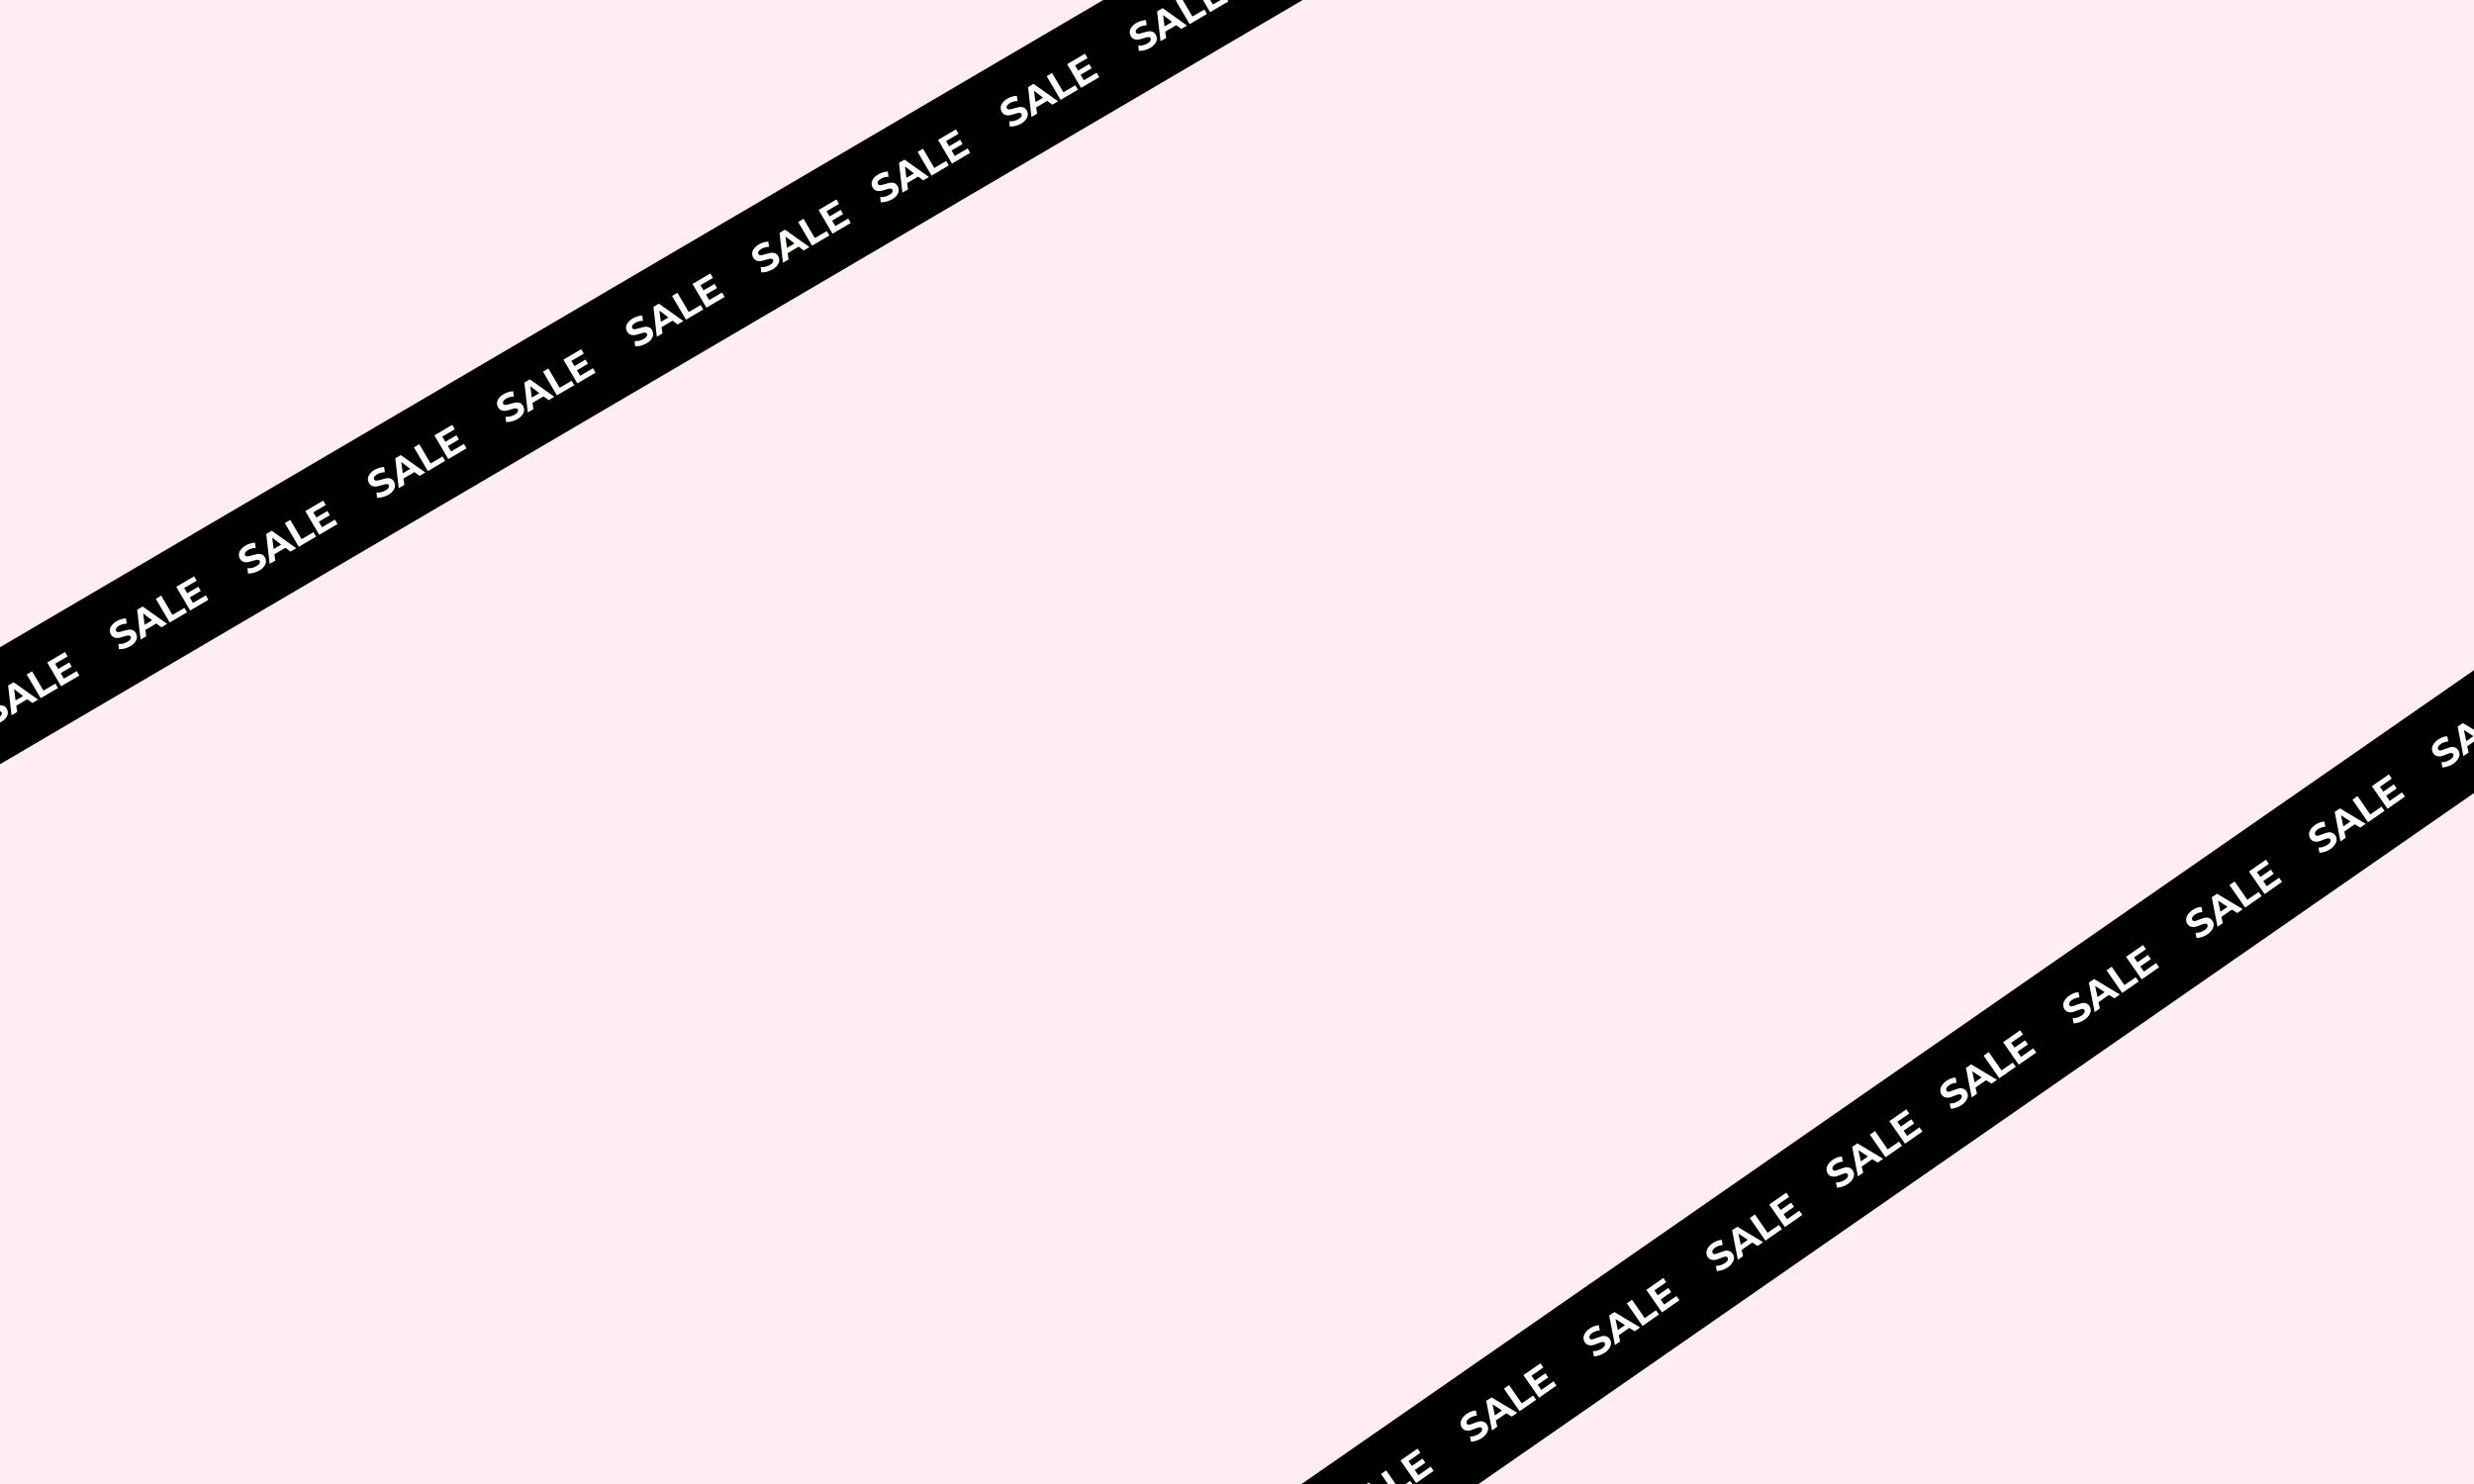 <svg version="1.0" preserveAspectRatio="xMidYMid meet" height="300" viewBox="0 0 375 225" zoomAndPan="magnify" width="500" xmlns:xlink="http://www.w3.org/1999/xlink" xmlns="http://www.w3.org/2000/svg"><defs><g></g><clipPath id="e64b60b263"><path clip-rule="nonzero" d="M 0 0 L 260 0 L 260 187 L 0 187 Z M 0 0"></path></clipPath><clipPath id="0be8a8104d"><path clip-rule="nonzero" d="M -128.875 173.758 L 251.617 -49.523 L 259.359 -36.328 L -121.133 186.949 Z M -128.875 173.758"></path></clipPath><clipPath id="d478a6af2c"><path clip-rule="nonzero" d="M 44 79 L 375 79 L 375 225 L 44 225 Z M 44 79"></path></clipPath><clipPath id="5bc1777ed0"><path clip-rule="nonzero" d="M 44.98 330.758 L 407.355 79.145 L 416.082 91.711 L 53.707 343.324 Z M 44.98 330.758"></path></clipPath></defs><rect fill-opacity="1" height="270" y="-22.5" fill="#ffffff" width="450" x="-37.5"></rect><rect fill-opacity="1" height="270" y="-22.5" fill="#ffedf2" width="450" x="-37.5"></rect><g clip-path="url(#e64b60b263)"><g clip-path="url(#0be8a8104d)"><path fill-rule="nonzero" fill-opacity="1" d="M -128.875 173.758 L 251.609 -49.516 L 259.352 -36.32 L -121.133 186.949 Z M -128.875 173.758" fill="#000000"></path></g></g><g fill-opacity="1" fill="#fffefa"><g transform="translate(-1.48, 110.341)"><g><path d="M 1.656 -0.875 C 1.375 -0.719 1.07 -0.598 0.75 -0.516 C 0.438 -0.441 0.164 -0.414 -0.062 -0.438 L -0.141 -1.234 C 0.078 -1.211 0.312 -1.227 0.562 -1.281 C 0.812 -1.344 1.039 -1.438 1.25 -1.562 C 1.488 -1.695 1.641 -1.832 1.703 -1.969 C 1.773 -2.113 1.781 -2.242 1.719 -2.359 C 1.664 -2.441 1.586 -2.488 1.484 -2.5 C 1.391 -2.52 1.281 -2.516 1.156 -2.484 C 1.039 -2.453 0.875 -2.406 0.656 -2.344 C 0.363 -2.25 0.109 -2.18 -0.109 -2.141 C -0.328 -2.109 -0.539 -2.129 -0.75 -2.203 C -0.957 -2.273 -1.129 -2.426 -1.266 -2.656 C -1.391 -2.863 -1.445 -3.086 -1.438 -3.328 C -1.426 -3.566 -1.332 -3.801 -1.156 -4.031 C -0.988 -4.27 -0.742 -4.484 -0.422 -4.672 C -0.18 -4.805 0.062 -4.91 0.312 -4.984 C 0.562 -5.055 0.797 -5.094 1.016 -5.094 L 1.125 -4.297 C 0.688 -4.297 0.301 -4.195 -0.031 -4 C -0.258 -3.863 -0.41 -3.723 -0.484 -3.578 C -0.555 -3.441 -0.555 -3.312 -0.484 -3.188 C -0.41 -3.07 -0.289 -3.02 -0.125 -3.031 C 0.039 -3.039 0.27 -3.094 0.562 -3.188 C 0.883 -3.281 1.148 -3.348 1.359 -3.391 C 1.578 -3.43 1.785 -3.414 1.984 -3.344 C 2.191 -3.281 2.367 -3.125 2.516 -2.875 C 2.629 -2.664 2.68 -2.445 2.672 -2.219 C 2.66 -2 2.57 -1.77 2.406 -1.531 C 2.238 -1.289 1.988 -1.07 1.656 -0.875 Z M 1.656 -0.875"></path></g></g></g><g fill-opacity="1" fill="#fffefa"><g transform="translate(1.794, 108.42)"><g><path d="M 2.344 -2.406 L 0.672 -1.422 L 0.812 -0.469 L -0.047 0.031 L -0.562 -4.5 L 0.266 -4.984 L 3.984 -2.344 L 3.109 -1.828 Z M 1.703 -2.891 L 0.344 -3.938 L 0.562 -2.219 Z M 1.703 -2.891"></path></g></g></g><g fill-opacity="1" fill="#fffefa"><g transform="translate(5.725, 106.113)"><g><path d="M -1.672 -3.844 L -0.859 -4.328 L 0.859 -1.406 L 2.672 -2.469 L 3.062 -1.797 L 0.438 -0.25 Z M -1.672 -3.844"></path></g></g></g><g fill-opacity="1" fill="#fffefa"><g transform="translate(8.825, 104.294)"><g><path d="M 2.812 -2.547 L 3.203 -1.875 L 0.438 -0.25 L -1.672 -3.844 L 1.031 -5.438 L 1.422 -4.766 L -0.469 -3.656 L 0 -2.875 L 1.672 -3.859 L 2.047 -3.219 L 0.375 -2.234 L 0.859 -1.406 Z M 2.812 -2.547"></path></g></g></g><g fill-opacity="1" fill="#fffefa"><g transform="translate(12.27, 102.272)"><g></g></g></g><g fill-opacity="1" fill="#fffefa"><g transform="translate(13.723, 101.42)"><g></g></g></g><g fill-opacity="1" fill="#fffefa"><g transform="translate(15.175, 100.568)"><g></g></g></g><g fill-opacity="1" fill="#fffefa"><g transform="translate(16.628, 99.715)"><g></g></g></g><g fill-opacity="1" fill="#fffefa"><g transform="translate(18.082, 98.862)"><g><path d="M 1.656 -0.875 C 1.375 -0.719 1.07 -0.598 0.75 -0.516 C 0.438 -0.441 0.164 -0.414 -0.062 -0.438 L -0.141 -1.234 C 0.078 -1.211 0.312 -1.227 0.562 -1.281 C 0.812 -1.344 1.039 -1.438 1.25 -1.562 C 1.488 -1.695 1.641 -1.832 1.703 -1.969 C 1.773 -2.113 1.781 -2.242 1.719 -2.359 C 1.664 -2.441 1.586 -2.488 1.484 -2.5 C 1.391 -2.52 1.281 -2.516 1.156 -2.484 C 1.039 -2.453 0.875 -2.406 0.656 -2.344 C 0.363 -2.25 0.109 -2.18 -0.109 -2.141 C -0.328 -2.109 -0.539 -2.129 -0.75 -2.203 C -0.957 -2.273 -1.129 -2.426 -1.266 -2.656 C -1.391 -2.863 -1.445 -3.086 -1.438 -3.328 C -1.426 -3.566 -1.332 -3.801 -1.156 -4.031 C -0.988 -4.27 -0.742 -4.484 -0.422 -4.672 C -0.18 -4.805 0.062 -4.91 0.312 -4.984 C 0.562 -5.055 0.797 -5.094 1.016 -5.094 L 1.125 -4.297 C 0.688 -4.297 0.301 -4.195 -0.031 -4 C -0.258 -3.863 -0.41 -3.723 -0.484 -3.578 C -0.555 -3.441 -0.555 -3.312 -0.484 -3.188 C -0.41 -3.07 -0.289 -3.02 -0.125 -3.031 C 0.039 -3.039 0.27 -3.094 0.562 -3.188 C 0.883 -3.281 1.148 -3.348 1.359 -3.391 C 1.578 -3.43 1.785 -3.414 1.984 -3.344 C 2.191 -3.281 2.367 -3.125 2.516 -2.875 C 2.629 -2.664 2.68 -2.445 2.672 -2.219 C 2.66 -2 2.57 -1.77 2.406 -1.531 C 2.238 -1.289 1.988 -1.07 1.656 -0.875 Z M 1.656 -0.875"></path></g></g></g><g fill-opacity="1" fill="#fffefa"><g transform="translate(21.357, 96.94)"><g><path d="M 2.344 -2.406 L 0.672 -1.422 L 0.812 -0.469 L -0.047 0.031 L -0.562 -4.5 L 0.266 -4.984 L 3.984 -2.344 L 3.109 -1.828 Z M 1.703 -2.891 L 0.344 -3.938 L 0.562 -2.219 Z M 1.703 -2.891"></path></g></g></g><g fill-opacity="1" fill="#fffefa"><g transform="translate(25.288, 94.633)"><g><path d="M -1.672 -3.844 L -0.859 -4.328 L 0.859 -1.406 L 2.672 -2.469 L 3.062 -1.797 L 0.438 -0.25 Z M -1.672 -3.844"></path></g></g></g><g fill-opacity="1" fill="#fffefa"><g transform="translate(28.388, 92.814)"><g><path d="M 2.812 -2.547 L 3.203 -1.875 L 0.438 -0.25 L -1.672 -3.844 L 1.031 -5.438 L 1.422 -4.766 L -0.469 -3.656 L 0 -2.875 L 1.672 -3.859 L 2.047 -3.219 L 0.375 -2.234 L 0.859 -1.406 Z M 2.812 -2.547"></path></g></g></g><g fill-opacity="1" fill="#fffefa"><g transform="translate(31.833, 90.793)"><g></g></g></g><g fill-opacity="1" fill="#fffefa"><g transform="translate(33.285, 89.94)"><g></g></g></g><g fill-opacity="1" fill="#fffefa"><g transform="translate(34.738, 89.088)"><g></g></g></g><g fill-opacity="1" fill="#fffefa"><g transform="translate(36.19, 88.236)"><g></g></g></g><g fill-opacity="1" fill="#fffefa"><g transform="translate(37.645, 87.382)"><g><path d="M 1.656 -0.875 C 1.375 -0.719 1.07 -0.598 0.75 -0.516 C 0.438 -0.441 0.164 -0.414 -0.062 -0.438 L -0.141 -1.234 C 0.078 -1.211 0.312 -1.227 0.562 -1.281 C 0.812 -1.344 1.039 -1.438 1.25 -1.562 C 1.488 -1.695 1.641 -1.832 1.703 -1.969 C 1.773 -2.113 1.781 -2.242 1.719 -2.359 C 1.664 -2.441 1.586 -2.488 1.484 -2.5 C 1.391 -2.52 1.281 -2.516 1.156 -2.484 C 1.039 -2.453 0.875 -2.406 0.656 -2.344 C 0.363 -2.25 0.109 -2.18 -0.109 -2.141 C -0.328 -2.109 -0.539 -2.129 -0.75 -2.203 C -0.957 -2.273 -1.129 -2.426 -1.266 -2.656 C -1.391 -2.863 -1.445 -3.086 -1.438 -3.328 C -1.426 -3.566 -1.332 -3.801 -1.156 -4.031 C -0.988 -4.27 -0.742 -4.484 -0.422 -4.672 C -0.18 -4.805 0.062 -4.91 0.312 -4.984 C 0.562 -5.055 0.797 -5.094 1.016 -5.094 L 1.125 -4.297 C 0.688 -4.297 0.301 -4.195 -0.031 -4 C -0.258 -3.863 -0.41 -3.723 -0.484 -3.578 C -0.555 -3.441 -0.555 -3.312 -0.484 -3.188 C -0.41 -3.07 -0.289 -3.02 -0.125 -3.031 C 0.039 -3.039 0.27 -3.094 0.562 -3.188 C 0.883 -3.281 1.148 -3.348 1.359 -3.391 C 1.578 -3.43 1.785 -3.414 1.984 -3.344 C 2.191 -3.281 2.367 -3.125 2.516 -2.875 C 2.629 -2.664 2.68 -2.445 2.672 -2.219 C 2.66 -2 2.57 -1.77 2.406 -1.531 C 2.238 -1.289 1.988 -1.07 1.656 -0.875 Z M 1.656 -0.875"></path></g></g></g><g fill-opacity="1" fill="#fffefa"><g transform="translate(40.919, 85.461)"><g><path d="M 2.344 -2.406 L 0.672 -1.422 L 0.812 -0.469 L -0.047 0.031 L -0.562 -4.5 L 0.266 -4.984 L 3.984 -2.344 L 3.109 -1.828 Z M 1.703 -2.891 L 0.344 -3.938 L 0.562 -2.219 Z M 1.703 -2.891"></path></g></g></g><g fill-opacity="1" fill="#fffefa"><g transform="translate(44.851, 83.154)"><g><path d="M -1.672 -3.844 L -0.859 -4.328 L 0.859 -1.406 L 2.672 -2.469 L 3.062 -1.797 L 0.438 -0.25 Z M -1.672 -3.844"></path></g></g></g><g fill-opacity="1" fill="#fffefa"><g transform="translate(47.951, 81.335)"><g><path d="M 2.812 -2.547 L 3.203 -1.875 L 0.438 -0.25 L -1.672 -3.844 L 1.031 -5.438 L 1.422 -4.766 L -0.469 -3.656 L 0 -2.875 L 1.672 -3.859 L 2.047 -3.219 L 0.375 -2.234 L 0.859 -1.406 Z M 2.812 -2.547"></path></g></g></g><g fill-opacity="1" fill="#fffefa"><g transform="translate(51.395, 79.313)"><g></g></g></g><g fill-opacity="1" fill="#fffefa"><g transform="translate(52.848, 78.461)"><g></g></g></g><g fill-opacity="1" fill="#fffefa"><g transform="translate(54.3, 77.608)"><g></g></g></g><g fill-opacity="1" fill="#fffefa"><g transform="translate(55.753, 76.756)"><g></g></g></g><g fill-opacity="1" fill="#fffefa"><g transform="translate(57.207, 75.903)"><g><path d="M 1.656 -0.875 C 1.375 -0.719 1.07 -0.598 0.75 -0.516 C 0.438 -0.441 0.164 -0.414 -0.062 -0.438 L -0.141 -1.234 C 0.078 -1.211 0.312 -1.227 0.562 -1.281 C 0.812 -1.344 1.039 -1.438 1.25 -1.562 C 1.488 -1.695 1.641 -1.832 1.703 -1.969 C 1.773 -2.113 1.781 -2.242 1.719 -2.359 C 1.664 -2.441 1.586 -2.488 1.484 -2.5 C 1.391 -2.52 1.281 -2.516 1.156 -2.484 C 1.039 -2.453 0.875 -2.406 0.656 -2.344 C 0.363 -2.25 0.109 -2.18 -0.109 -2.141 C -0.328 -2.109 -0.539 -2.129 -0.75 -2.203 C -0.957 -2.273 -1.129 -2.426 -1.266 -2.656 C -1.391 -2.863 -1.445 -3.086 -1.438 -3.328 C -1.426 -3.566 -1.332 -3.801 -1.156 -4.031 C -0.988 -4.27 -0.742 -4.484 -0.422 -4.672 C -0.18 -4.805 0.062 -4.91 0.312 -4.984 C 0.562 -5.055 0.797 -5.094 1.016 -5.094 L 1.125 -4.297 C 0.688 -4.297 0.301 -4.195 -0.031 -4 C -0.258 -3.863 -0.41 -3.723 -0.484 -3.578 C -0.555 -3.441 -0.555 -3.312 -0.484 -3.188 C -0.41 -3.07 -0.289 -3.02 -0.125 -3.031 C 0.039 -3.039 0.27 -3.094 0.562 -3.188 C 0.883 -3.281 1.148 -3.348 1.359 -3.391 C 1.578 -3.43 1.785 -3.414 1.984 -3.344 C 2.191 -3.281 2.367 -3.125 2.516 -2.875 C 2.629 -2.664 2.68 -2.445 2.672 -2.219 C 2.66 -2 2.57 -1.77 2.406 -1.531 C 2.238 -1.289 1.988 -1.07 1.656 -0.875 Z M 1.656 -0.875"></path></g></g></g><g fill-opacity="1" fill="#fffefa"><g transform="translate(60.482, 73.981)"><g><path d="M 2.344 -2.406 L 0.672 -1.422 L 0.812 -0.469 L -0.047 0.031 L -0.562 -4.5 L 0.266 -4.984 L 3.984 -2.344 L 3.109 -1.828 Z M 1.703 -2.891 L 0.344 -3.938 L 0.562 -2.219 Z M 1.703 -2.891"></path></g></g></g><g fill-opacity="1" fill="#fffefa"><g transform="translate(64.413, 71.674)"><g><path d="M -1.672 -3.844 L -0.859 -4.328 L 0.859 -1.406 L 2.672 -2.469 L 3.062 -1.797 L 0.438 -0.25 Z M -1.672 -3.844"></path></g></g></g><g fill-opacity="1" fill="#fffefa"><g transform="translate(67.513, 69.855)"><g><path d="M 2.812 -2.547 L 3.203 -1.875 L 0.438 -0.25 L -1.672 -3.844 L 1.031 -5.438 L 1.422 -4.766 L -0.469 -3.656 L 0 -2.875 L 1.672 -3.859 L 2.047 -3.219 L 0.375 -2.234 L 0.859 -1.406 Z M 2.812 -2.547"></path></g></g></g><g fill-opacity="1" fill="#fffefa"><g transform="translate(70.958, 67.834)"><g></g></g></g><g fill-opacity="1" fill="#fffefa"><g transform="translate(72.41, 66.981)"><g></g></g></g><g fill-opacity="1" fill="#fffefa"><g transform="translate(73.863, 66.129)"><g></g></g></g><g fill-opacity="1" fill="#fffefa"><g transform="translate(75.315, 65.277)"><g></g></g></g><g fill-opacity="1" fill="#fffefa"><g transform="translate(76.77, 64.423)"><g><path d="M 1.656 -0.875 C 1.375 -0.719 1.07 -0.598 0.75 -0.516 C 0.438 -0.441 0.164 -0.414 -0.062 -0.438 L -0.141 -1.234 C 0.078 -1.211 0.312 -1.227 0.562 -1.281 C 0.812 -1.344 1.039 -1.438 1.25 -1.562 C 1.488 -1.695 1.641 -1.832 1.703 -1.969 C 1.773 -2.113 1.781 -2.242 1.719 -2.359 C 1.664 -2.441 1.586 -2.488 1.484 -2.5 C 1.391 -2.52 1.281 -2.516 1.156 -2.484 C 1.039 -2.453 0.875 -2.406 0.656 -2.344 C 0.363 -2.25 0.109 -2.18 -0.109 -2.141 C -0.328 -2.109 -0.539 -2.129 -0.75 -2.203 C -0.957 -2.273 -1.129 -2.426 -1.266 -2.656 C -1.391 -2.863 -1.445 -3.086 -1.438 -3.328 C -1.426 -3.566 -1.332 -3.801 -1.156 -4.031 C -0.988 -4.27 -0.742 -4.484 -0.422 -4.672 C -0.18 -4.805 0.062 -4.91 0.312 -4.984 C 0.562 -5.055 0.797 -5.094 1.016 -5.094 L 1.125 -4.297 C 0.688 -4.297 0.301 -4.195 -0.031 -4 C -0.258 -3.863 -0.41 -3.723 -0.484 -3.578 C -0.555 -3.441 -0.555 -3.312 -0.484 -3.188 C -0.41 -3.07 -0.289 -3.02 -0.125 -3.031 C 0.039 -3.039 0.27 -3.094 0.562 -3.188 C 0.883 -3.281 1.148 -3.348 1.359 -3.391 C 1.578 -3.43 1.785 -3.414 1.984 -3.344 C 2.191 -3.281 2.367 -3.125 2.516 -2.875 C 2.629 -2.664 2.68 -2.445 2.672 -2.219 C 2.66 -2 2.57 -1.77 2.406 -1.531 C 2.238 -1.289 1.988 -1.07 1.656 -0.875 Z M 1.656 -0.875"></path></g></g></g><g fill-opacity="1" fill="#fffefa"><g transform="translate(80.044, 62.501)"><g><path d="M 2.344 -2.406 L 0.672 -1.422 L 0.812 -0.469 L -0.047 0.031 L -0.562 -4.5 L 0.266 -4.984 L 3.984 -2.344 L 3.109 -1.828 Z M 1.703 -2.891 L 0.344 -3.938 L 0.562 -2.219 Z M 1.703 -2.891"></path></g></g></g><g fill-opacity="1" fill="#fffefa"><g transform="translate(83.976, 60.194)"><g><path d="M -1.672 -3.844 L -0.859 -4.328 L 0.859 -1.406 L 2.672 -2.469 L 3.062 -1.797 L 0.438 -0.25 Z M -1.672 -3.844"></path></g></g></g><g fill-opacity="1" fill="#fffefa"><g transform="translate(87.076, 58.375)"><g><path d="M 2.812 -2.547 L 3.203 -1.875 L 0.438 -0.25 L -1.672 -3.844 L 1.031 -5.438 L 1.422 -4.766 L -0.469 -3.656 L 0 -2.875 L 1.672 -3.859 L 2.047 -3.219 L 0.375 -2.234 L 0.859 -1.406 Z M 2.812 -2.547"></path></g></g></g><g fill-opacity="1" fill="#fffefa"><g transform="translate(90.521, 56.354)"><g></g></g></g><g fill-opacity="1" fill="#fffefa"><g transform="translate(91.973, 55.502)"><g></g></g></g><g fill-opacity="1" fill="#fffefa"><g transform="translate(93.426, 54.649)"><g></g></g></g><g fill-opacity="1" fill="#fffefa"><g transform="translate(94.878, 53.797)"><g></g></g></g><g fill-opacity="1" fill="#fffefa"><g transform="translate(96.333, 52.943)"><g><path d="M 1.656 -0.875 C 1.375 -0.719 1.07 -0.598 0.75 -0.516 C 0.438 -0.441 0.164 -0.414 -0.062 -0.438 L -0.141 -1.234 C 0.078 -1.211 0.312 -1.227 0.562 -1.281 C 0.812 -1.344 1.039 -1.438 1.25 -1.562 C 1.488 -1.695 1.641 -1.832 1.703 -1.969 C 1.773 -2.113 1.781 -2.242 1.719 -2.359 C 1.664 -2.441 1.586 -2.488 1.484 -2.5 C 1.391 -2.52 1.281 -2.516 1.156 -2.484 C 1.039 -2.453 0.875 -2.406 0.656 -2.344 C 0.363 -2.25 0.109 -2.18 -0.109 -2.141 C -0.328 -2.109 -0.539 -2.129 -0.75 -2.203 C -0.957 -2.273 -1.129 -2.426 -1.266 -2.656 C -1.391 -2.863 -1.445 -3.086 -1.438 -3.328 C -1.426 -3.566 -1.332 -3.801 -1.156 -4.031 C -0.988 -4.27 -0.742 -4.484 -0.422 -4.672 C -0.18 -4.805 0.062 -4.91 0.312 -4.984 C 0.562 -5.055 0.797 -5.094 1.016 -5.094 L 1.125 -4.297 C 0.688 -4.297 0.301 -4.195 -0.031 -4 C -0.258 -3.863 -0.41 -3.723 -0.484 -3.578 C -0.555 -3.441 -0.555 -3.312 -0.484 -3.188 C -0.41 -3.07 -0.289 -3.02 -0.125 -3.031 C 0.039 -3.039 0.27 -3.094 0.562 -3.188 C 0.883 -3.281 1.148 -3.348 1.359 -3.391 C 1.578 -3.43 1.785 -3.414 1.984 -3.344 C 2.191 -3.281 2.367 -3.125 2.516 -2.875 C 2.629 -2.664 2.68 -2.445 2.672 -2.219 C 2.66 -2 2.57 -1.77 2.406 -1.531 C 2.238 -1.289 1.988 -1.07 1.656 -0.875 Z M 1.656 -0.875"></path></g></g></g><g fill-opacity="1" fill="#fffefa"><g transform="translate(99.607, 51.022)"><g><path d="M 2.344 -2.406 L 0.672 -1.422 L 0.812 -0.469 L -0.047 0.031 L -0.562 -4.5 L 0.266 -4.984 L 3.984 -2.344 L 3.109 -1.828 Z M 1.703 -2.891 L 0.344 -3.938 L 0.562 -2.219 Z M 1.703 -2.891"></path></g></g></g><g fill-opacity="1" fill="#fffefa"><g transform="translate(103.538, 48.715)"><g><path d="M -1.672 -3.844 L -0.859 -4.328 L 0.859 -1.406 L 2.672 -2.469 L 3.062 -1.797 L 0.438 -0.25 Z M -1.672 -3.844"></path></g></g></g><g fill-opacity="1" fill="#fffefa"><g transform="translate(106.638, 46.896)"><g><path d="M 2.812 -2.547 L 3.203 -1.875 L 0.438 -0.25 L -1.672 -3.844 L 1.031 -5.438 L 1.422 -4.766 L -0.469 -3.656 L 0 -2.875 L 1.672 -3.859 L 2.047 -3.219 L 0.375 -2.234 L 0.859 -1.406 Z M 2.812 -2.547"></path></g></g></g><g fill-opacity="1" fill="#fffefa"><g transform="translate(110.083, 44.874)"><g></g></g></g><g fill-opacity="1" fill="#fffefa"><g transform="translate(113.992, 42.581)"><g></g></g></g><g fill-opacity="1" fill="#fffefa"><g transform="translate(115.446, 41.728)"><g><path d="M 1.656 -0.875 C 1.375 -0.719 1.07 -0.598 0.75 -0.516 C 0.438 -0.441 0.164 -0.414 -0.062 -0.438 L -0.141 -1.234 C 0.078 -1.211 0.312 -1.227 0.562 -1.281 C 0.812 -1.344 1.039 -1.438 1.25 -1.562 C 1.488 -1.695 1.641 -1.832 1.703 -1.969 C 1.773 -2.113 1.781 -2.242 1.719 -2.359 C 1.664 -2.441 1.586 -2.488 1.484 -2.5 C 1.391 -2.52 1.281 -2.516 1.156 -2.484 C 1.039 -2.453 0.875 -2.406 0.656 -2.344 C 0.363 -2.25 0.109 -2.18 -0.109 -2.141 C -0.328 -2.109 -0.539 -2.129 -0.75 -2.203 C -0.957 -2.273 -1.129 -2.426 -1.266 -2.656 C -1.391 -2.863 -1.445 -3.086 -1.438 -3.328 C -1.426 -3.566 -1.332 -3.801 -1.156 -4.031 C -0.988 -4.27 -0.742 -4.484 -0.422 -4.672 C -0.18 -4.805 0.062 -4.91 0.312 -4.984 C 0.562 -5.055 0.797 -5.094 1.016 -5.094 L 1.125 -4.297 C 0.688 -4.297 0.301 -4.195 -0.031 -4 C -0.258 -3.863 -0.41 -3.723 -0.484 -3.578 C -0.555 -3.441 -0.555 -3.312 -0.484 -3.188 C -0.41 -3.07 -0.289 -3.02 -0.125 -3.031 C 0.039 -3.039 0.27 -3.094 0.562 -3.188 C 0.883 -3.281 1.148 -3.348 1.359 -3.391 C 1.578 -3.43 1.785 -3.414 1.984 -3.344 C 2.191 -3.281 2.367 -3.125 2.516 -2.875 C 2.629 -2.664 2.68 -2.445 2.672 -2.219 C 2.66 -2 2.57 -1.77 2.406 -1.531 C 2.238 -1.289 1.988 -1.07 1.656 -0.875 Z M 1.656 -0.875"></path></g></g></g><g fill-opacity="1" fill="#fffefa"><g transform="translate(118.72, 39.806)"><g><path d="M 2.344 -2.406 L 0.672 -1.422 L 0.812 -0.469 L -0.047 0.031 L -0.562 -4.5 L 0.266 -4.984 L 3.984 -2.344 L 3.109 -1.828 Z M 1.703 -2.891 L 0.344 -3.938 L 0.562 -2.219 Z M 1.703 -2.891"></path></g></g></g><g fill-opacity="1" fill="#fffefa"><g transform="translate(122.652, 37.499)"><g><path d="M -1.672 -3.844 L -0.859 -4.328 L 0.859 -1.406 L 2.672 -2.469 L 3.062 -1.797 L 0.438 -0.25 Z M -1.672 -3.844"></path></g></g></g><g fill-opacity="1" fill="#fffefa"><g transform="translate(125.752, 35.68)"><g><path d="M 2.812 -2.547 L 3.203 -1.875 L 0.438 -0.25 L -1.672 -3.844 L 1.031 -5.438 L 1.422 -4.766 L -0.469 -3.656 L 0 -2.875 L 1.672 -3.859 L 2.047 -3.219 L 0.375 -2.234 L 0.859 -1.406 Z M 2.812 -2.547"></path></g></g></g><g fill-opacity="1" fill="#fffefa"><g transform="translate(129.197, 33.658)"><g></g></g></g><g fill-opacity="1" fill="#fffefa"><g transform="translate(130.649, 32.806)"><g></g></g></g><g fill-opacity="1" fill="#fffefa"><g transform="translate(132.102, 31.954)"><g></g></g></g><g fill-opacity="1" fill="#fffefa"><g transform="translate(133.555, 31.101)"><g><path d="M 1.656 -0.875 C 1.375 -0.719 1.07 -0.598 0.75 -0.516 C 0.438 -0.441 0.164 -0.414 -0.062 -0.438 L -0.141 -1.234 C 0.078 -1.211 0.312 -1.227 0.562 -1.281 C 0.812 -1.344 1.039 -1.438 1.25 -1.562 C 1.488 -1.695 1.641 -1.832 1.703 -1.969 C 1.773 -2.113 1.781 -2.242 1.719 -2.359 C 1.664 -2.441 1.586 -2.488 1.484 -2.5 C 1.391 -2.52 1.281 -2.516 1.156 -2.484 C 1.039 -2.453 0.875 -2.406 0.656 -2.344 C 0.363 -2.25 0.109 -2.18 -0.109 -2.141 C -0.328 -2.109 -0.539 -2.129 -0.75 -2.203 C -0.957 -2.273 -1.129 -2.426 -1.266 -2.656 C -1.391 -2.863 -1.445 -3.086 -1.438 -3.328 C -1.426 -3.566 -1.332 -3.801 -1.156 -4.031 C -0.988 -4.27 -0.742 -4.484 -0.422 -4.672 C -0.18 -4.805 0.062 -4.91 0.312 -4.984 C 0.562 -5.055 0.797 -5.094 1.016 -5.094 L 1.125 -4.297 C 0.688 -4.297 0.301 -4.195 -0.031 -4 C -0.258 -3.863 -0.41 -3.723 -0.484 -3.578 C -0.555 -3.441 -0.555 -3.312 -0.484 -3.188 C -0.41 -3.07 -0.289 -3.02 -0.125 -3.031 C 0.039 -3.039 0.27 -3.094 0.562 -3.188 C 0.883 -3.281 1.148 -3.348 1.359 -3.391 C 1.578 -3.43 1.785 -3.414 1.984 -3.344 C 2.191 -3.281 2.367 -3.125 2.516 -2.875 C 2.629 -2.664 2.68 -2.445 2.672 -2.219 C 2.66 -2 2.57 -1.77 2.406 -1.531 C 2.238 -1.289 1.988 -1.07 1.656 -0.875 Z M 1.656 -0.875"></path></g></g></g><g fill-opacity="1" fill="#fffefa"><g transform="translate(136.829, 29.18)"><g><path d="M 2.344 -2.406 L 0.672 -1.422 L 0.812 -0.469 L -0.047 0.031 L -0.562 -4.5 L 0.266 -4.984 L 3.984 -2.344 L 3.109 -1.828 Z M 1.703 -2.891 L 0.344 -3.938 L 0.562 -2.219 Z M 1.703 -2.891"></path></g></g></g><g fill-opacity="1" fill="#fffefa"><g transform="translate(140.761, 26.873)"><g><path d="M -1.672 -3.844 L -0.859 -4.328 L 0.859 -1.406 L 2.672 -2.469 L 3.062 -1.797 L 0.438 -0.25 Z M -1.672 -3.844"></path></g></g></g><g fill-opacity="1" fill="#fffefa"><g transform="translate(143.861, 25.053)"><g><path d="M 2.812 -2.547 L 3.203 -1.875 L 0.438 -0.25 L -1.672 -3.844 L 1.031 -5.438 L 1.422 -4.766 L -0.469 -3.656 L 0 -2.875 L 1.672 -3.859 L 2.047 -3.219 L 0.375 -2.234 L 0.859 -1.406 Z M 2.812 -2.547"></path></g></g></g><g fill-opacity="1" fill="#fffefa"><g transform="translate(147.305, 23.032)"><g></g></g></g><g fill-opacity="1" fill="#fffefa"><g transform="translate(148.758, 22.18)"><g></g></g></g><g fill-opacity="1" fill="#fffefa"><g transform="translate(150.21, 21.327)"><g></g></g></g><g fill-opacity="1" fill="#fffefa"><g transform="translate(151.663, 20.475)"><g></g></g></g><g fill-opacity="1" fill="#fffefa"><g transform="translate(153.117, 19.622)"><g><path d="M 1.656 -0.875 C 1.375 -0.719 1.07 -0.598 0.75 -0.516 C 0.438 -0.441 0.164 -0.414 -0.062 -0.438 L -0.141 -1.234 C 0.078 -1.211 0.312 -1.227 0.562 -1.281 C 0.812 -1.344 1.039 -1.438 1.25 -1.562 C 1.488 -1.695 1.641 -1.832 1.703 -1.969 C 1.773 -2.113 1.781 -2.242 1.719 -2.359 C 1.664 -2.441 1.586 -2.488 1.484 -2.5 C 1.391 -2.52 1.281 -2.516 1.156 -2.484 C 1.039 -2.453 0.875 -2.406 0.656 -2.344 C 0.363 -2.25 0.109 -2.18 -0.109 -2.141 C -0.328 -2.109 -0.539 -2.129 -0.75 -2.203 C -0.957 -2.273 -1.129 -2.426 -1.266 -2.656 C -1.391 -2.863 -1.445 -3.086 -1.438 -3.328 C -1.426 -3.566 -1.332 -3.801 -1.156 -4.031 C -0.988 -4.27 -0.742 -4.484 -0.422 -4.672 C -0.18 -4.805 0.062 -4.91 0.312 -4.984 C 0.562 -5.055 0.797 -5.094 1.016 -5.094 L 1.125 -4.297 C 0.688 -4.297 0.301 -4.195 -0.031 -4 C -0.258 -3.863 -0.41 -3.723 -0.484 -3.578 C -0.555 -3.441 -0.555 -3.312 -0.484 -3.188 C -0.41 -3.07 -0.289 -3.02 -0.125 -3.031 C 0.039 -3.039 0.27 -3.094 0.562 -3.188 C 0.883 -3.281 1.148 -3.348 1.359 -3.391 C 1.578 -3.43 1.785 -3.414 1.984 -3.344 C 2.191 -3.281 2.367 -3.125 2.516 -2.875 C 2.629 -2.664 2.68 -2.445 2.672 -2.219 C 2.66 -2 2.57 -1.77 2.406 -1.531 C 2.238 -1.289 1.988 -1.07 1.656 -0.875 Z M 1.656 -0.875"></path></g></g></g><g fill-opacity="1" fill="#fffefa"><g transform="translate(156.392, 17.7)"><g><path d="M 2.344 -2.406 L 0.672 -1.422 L 0.812 -0.469 L -0.047 0.031 L -0.562 -4.5 L 0.266 -4.984 L 3.984 -2.344 L 3.109 -1.828 Z M 1.703 -2.891 L 0.344 -3.938 L 0.562 -2.219 Z M 1.703 -2.891"></path></g></g></g><g fill-opacity="1" fill="#fffefa"><g transform="translate(160.323, 15.393)"><g><path d="M -1.672 -3.844 L -0.859 -4.328 L 0.859 -1.406 L 2.672 -2.469 L 3.062 -1.797 L 0.438 -0.25 Z M -1.672 -3.844"></path></g></g></g><g fill-opacity="1" fill="#fffefa"><g transform="translate(163.423, 13.574)"><g><path d="M 2.812 -2.547 L 3.203 -1.875 L 0.438 -0.25 L -1.672 -3.844 L 1.031 -5.438 L 1.422 -4.766 L -0.469 -3.656 L 0 -2.875 L 1.672 -3.859 L 2.047 -3.219 L 0.375 -2.234 L 0.859 -1.406 Z M 2.812 -2.547"></path></g></g></g><g fill-opacity="1" fill="#fffefa"><g transform="translate(166.868, 11.552)"><g></g></g></g><g fill-opacity="1" fill="#fffefa"><g transform="translate(168.32, 10.7)"><g></g></g></g><g fill-opacity="1" fill="#fffefa"><g transform="translate(169.773, 9.848)"><g></g></g></g><g fill-opacity="1" fill="#fffefa"><g transform="translate(171.225, 8.995)"><g></g></g></g><g fill-opacity="1" fill="#fffefa"><g transform="translate(172.68, 8.142)"><g><path d="M 1.656 -0.875 C 1.375 -0.719 1.07 -0.598 0.75 -0.516 C 0.438 -0.441 0.164 -0.414 -0.062 -0.438 L -0.141 -1.234 C 0.078 -1.211 0.312 -1.227 0.562 -1.281 C 0.812 -1.344 1.039 -1.438 1.25 -1.562 C 1.488 -1.695 1.641 -1.832 1.703 -1.969 C 1.773 -2.113 1.781 -2.242 1.719 -2.359 C 1.664 -2.441 1.586 -2.488 1.484 -2.5 C 1.391 -2.52 1.281 -2.516 1.156 -2.484 C 1.039 -2.453 0.875 -2.406 0.656 -2.344 C 0.363 -2.25 0.109 -2.18 -0.109 -2.141 C -0.328 -2.109 -0.539 -2.129 -0.75 -2.203 C -0.957 -2.273 -1.129 -2.426 -1.266 -2.656 C -1.391 -2.863 -1.445 -3.086 -1.438 -3.328 C -1.426 -3.566 -1.332 -3.801 -1.156 -4.031 C -0.988 -4.27 -0.742 -4.484 -0.422 -4.672 C -0.18 -4.805 0.062 -4.91 0.312 -4.984 C 0.562 -5.055 0.797 -5.094 1.016 -5.094 L 1.125 -4.297 C 0.688 -4.297 0.301 -4.195 -0.031 -4 C -0.258 -3.863 -0.41 -3.723 -0.484 -3.578 C -0.555 -3.441 -0.555 -3.312 -0.484 -3.188 C -0.41 -3.07 -0.289 -3.02 -0.125 -3.031 C 0.039 -3.039 0.27 -3.094 0.562 -3.188 C 0.883 -3.281 1.148 -3.348 1.359 -3.391 C 1.578 -3.43 1.785 -3.414 1.984 -3.344 C 2.191 -3.281 2.367 -3.125 2.516 -2.875 C 2.629 -2.664 2.68 -2.445 2.672 -2.219 C 2.66 -2 2.57 -1.77 2.406 -1.531 C 2.238 -1.289 1.988 -1.07 1.656 -0.875 Z M 1.656 -0.875"></path></g></g></g><g fill-opacity="1" fill="#fffefa"><g transform="translate(175.954, 6.22)"><g><path d="M 2.344 -2.406 L 0.672 -1.422 L 0.812 -0.469 L -0.047 0.031 L -0.562 -4.5 L 0.266 -4.984 L 3.984 -2.344 L 3.109 -1.828 Z M 1.703 -2.891 L 0.344 -3.938 L 0.562 -2.219 Z M 1.703 -2.891"></path></g></g></g><g fill-opacity="1" fill="#fffefa"><g transform="translate(179.886, 3.913)"><g><path d="M -1.672 -3.844 L -0.859 -4.328 L 0.859 -1.406 L 2.672 -2.469 L 3.062 -1.797 L 0.438 -0.25 Z M -1.672 -3.844"></path></g></g></g><g fill-opacity="1" fill="#fffefa"><g transform="translate(182.986, 2.094)"><g><path d="M 2.812 -2.547 L 3.203 -1.875 L 0.438 -0.25 L -1.672 -3.844 L 1.031 -5.438 L 1.422 -4.766 L -0.469 -3.656 L 0 -2.875 L 1.672 -3.859 L 2.047 -3.219 L 0.375 -2.234 L 0.859 -1.406 Z M 2.812 -2.547"></path></g></g></g><g fill-opacity="1" fill="#fffefa"><g transform="translate(186.431, 0.073)"><g></g></g></g><g clip-path="url(#d478a6af2c)"><g clip-path="url(#5bc1777ed0)"><path fill-rule="nonzero" fill-opacity="1" d="M 44.98 330.758 L 407.348 79.148 L 416.074 91.715 L 53.707 343.324 Z M 44.98 330.758" fill="#000000"></path></g></g><g fill-opacity="1" fill="#fffefa"><g transform="translate(207.554, 229.785)"><g><path d="M 2.141 -2.578 L 0.547 -1.469 L 0.766 -0.531 L -0.031 0.031 L -0.906 -4.453 L -0.109 -4.984 L 3.797 -2.641 L 2.969 -2.062 Z M 1.484 -3 L 0.047 -3.938 L 0.406 -2.25 Z M 1.484 -3"></path></g></g></g><g fill-opacity="1" fill="#fffefa"><g transform="translate(211.298, 227.185)"><g><path d="M -1.969 -3.703 L -1.188 -4.25 L 0.734 -1.469 L 2.453 -2.656 L 2.906 -2.016 L 0.406 -0.281 Z M -1.969 -3.703"></path></g></g></g><g fill-opacity="1" fill="#fffefa"><g transform="translate(214.251, 225.135)"><g><path d="M 2.594 -2.766 L 3.047 -2.125 L 0.406 -0.281 L -1.969 -3.703 L 0.609 -5.5 L 1.047 -4.859 L -0.75 -3.609 L -0.234 -2.875 L 1.359 -3.984 L 1.797 -3.359 L 0.203 -2.25 L 0.734 -1.469 Z M 2.594 -2.766"></path></g></g></g><g fill-opacity="1" fill="#fffefa"><g transform="translate(217.532, 222.857)"><g></g></g></g><g fill-opacity="1" fill="#fffefa"><g transform="translate(218.915, 221.896)"><g></g></g></g><g fill-opacity="1" fill="#fffefa"><g transform="translate(220.298, 220.936)"><g></g></g></g><g fill-opacity="1" fill="#fffefa"><g transform="translate(221.681, 219.975)"><g></g></g></g><g fill-opacity="1" fill="#fffefa"><g transform="translate(223.067, 219.013)"><g><path d="M 1.578 -1 C 1.305 -0.812 1.02 -0.672 0.719 -0.578 C 0.414 -0.484 0.145 -0.43 -0.094 -0.422 L -0.25 -1.219 C -0.02 -1.207 0.211 -1.238 0.453 -1.312 C 0.703 -1.395 0.93 -1.504 1.141 -1.641 C 1.359 -1.797 1.492 -1.945 1.547 -2.094 C 1.609 -2.238 1.602 -2.367 1.531 -2.484 C 1.477 -2.555 1.398 -2.598 1.297 -2.609 C 1.191 -2.617 1.078 -2.602 0.953 -2.562 C 0.836 -2.531 0.68 -2.473 0.484 -2.391 C 0.18 -2.266 -0.07 -2.176 -0.281 -2.125 C -0.488 -2.082 -0.695 -2.086 -0.906 -2.141 C -1.125 -2.191 -1.312 -2.328 -1.469 -2.547 C -1.602 -2.742 -1.672 -2.961 -1.672 -3.203 C -1.68 -3.441 -1.609 -3.68 -1.453 -3.922 C -1.305 -4.172 -1.082 -4.406 -0.781 -4.625 C -0.562 -4.781 -0.328 -4.906 -0.078 -5 C 0.172 -5.094 0.41 -5.145 0.641 -5.156 L 0.797 -4.375 C 0.359 -4.332 -0.02 -4.203 -0.344 -3.984 C -0.562 -3.828 -0.695 -3.676 -0.75 -3.531 C -0.812 -3.383 -0.801 -3.254 -0.719 -3.141 C -0.645 -3.023 -0.523 -2.977 -0.359 -3 C -0.191 -3.031 0.035 -3.109 0.328 -3.234 C 0.629 -3.348 0.883 -3.43 1.094 -3.484 C 1.301 -3.547 1.508 -3.547 1.719 -3.484 C 1.938 -3.43 2.129 -3.289 2.297 -3.062 C 2.43 -2.863 2.5 -2.648 2.5 -2.422 C 2.5 -2.191 2.422 -1.953 2.266 -1.703 C 2.117 -1.453 1.891 -1.219 1.578 -1 Z M 1.578 -1"></path></g></g></g><g fill-opacity="1" fill="#fffefa"><g transform="translate(226.185, 216.848)"><g><path d="M 2.141 -2.578 L 0.547 -1.469 L 0.766 -0.531 L -0.031 0.031 L -0.906 -4.453 L -0.109 -4.984 L 3.797 -2.641 L 2.969 -2.062 Z M 1.484 -3 L 0.047 -3.938 L 0.406 -2.25 Z M 1.484 -3"></path></g></g></g><g fill-opacity="1" fill="#fffefa"><g transform="translate(229.93, 214.248)"><g><path d="M -1.969 -3.703 L -1.188 -4.25 L 0.734 -1.469 L 2.453 -2.656 L 2.906 -2.016 L 0.406 -0.281 Z M -1.969 -3.703"></path></g></g></g><g fill-opacity="1" fill="#fffefa"><g transform="translate(232.882, 212.198)"><g><path d="M 2.594 -2.766 L 3.047 -2.125 L 0.406 -0.281 L -1.969 -3.703 L 0.609 -5.5 L 1.047 -4.859 L -0.75 -3.609 L -0.234 -2.875 L 1.359 -3.984 L 1.797 -3.359 L 0.203 -2.25 L 0.734 -1.469 Z M 2.594 -2.766"></path></g></g></g><g fill-opacity="1" fill="#fffefa"><g transform="translate(236.163, 209.92)"><g></g></g></g><g fill-opacity="1" fill="#fffefa"><g transform="translate(237.546, 208.96)"><g></g></g></g><g fill-opacity="1" fill="#fffefa"><g transform="translate(240.313, 207.039)"><g></g></g></g><g fill-opacity="1" fill="#fffefa"><g transform="translate(241.698, 206.077)"><g><path d="M 1.578 -1 C 1.305 -0.812 1.02 -0.672 0.719 -0.578 C 0.414 -0.484 0.145 -0.43 -0.094 -0.422 L -0.25 -1.219 C -0.02 -1.207 0.211 -1.238 0.453 -1.312 C 0.703 -1.395 0.93 -1.504 1.141 -1.641 C 1.359 -1.797 1.492 -1.945 1.547 -2.094 C 1.609 -2.238 1.602 -2.367 1.531 -2.484 C 1.477 -2.555 1.398 -2.598 1.297 -2.609 C 1.191 -2.617 1.078 -2.602 0.953 -2.562 C 0.836 -2.531 0.68 -2.473 0.484 -2.391 C 0.18 -2.266 -0.07 -2.176 -0.281 -2.125 C -0.488 -2.082 -0.695 -2.086 -0.906 -2.141 C -1.125 -2.191 -1.312 -2.328 -1.469 -2.547 C -1.602 -2.742 -1.672 -2.961 -1.672 -3.203 C -1.68 -3.441 -1.609 -3.68 -1.453 -3.922 C -1.305 -4.172 -1.082 -4.406 -0.781 -4.625 C -0.562 -4.781 -0.328 -4.906 -0.078 -5 C 0.172 -5.094 0.41 -5.145 0.641 -5.156 L 0.797 -4.375 C 0.359 -4.332 -0.02 -4.203 -0.344 -3.984 C -0.562 -3.828 -0.695 -3.676 -0.75 -3.531 C -0.812 -3.383 -0.801 -3.254 -0.719 -3.141 C -0.645 -3.023 -0.523 -2.977 -0.359 -3 C -0.191 -3.031 0.035 -3.109 0.328 -3.234 C 0.629 -3.348 0.883 -3.43 1.094 -3.484 C 1.301 -3.547 1.508 -3.547 1.719 -3.484 C 1.938 -3.43 2.129 -3.289 2.297 -3.062 C 2.43 -2.863 2.5 -2.648 2.5 -2.422 C 2.5 -2.191 2.422 -1.953 2.266 -1.703 C 2.117 -1.453 1.891 -1.219 1.578 -1 Z M 1.578 -1"></path></g></g></g><g fill-opacity="1" fill="#fffefa"><g transform="translate(244.817, 203.911)"><g><path d="M 2.141 -2.578 L 0.547 -1.469 L 0.766 -0.531 L -0.031 0.031 L -0.906 -4.453 L -0.109 -4.984 L 3.797 -2.641 L 2.969 -2.062 Z M 1.484 -3 L 0.047 -3.938 L 0.406 -2.25 Z M 1.484 -3"></path></g></g></g><g fill-opacity="1" fill="#fffefa"><g transform="translate(248.561, 201.312)"><g><path d="M -1.969 -3.703 L -1.188 -4.25 L 0.734 -1.469 L 2.453 -2.656 L 2.906 -2.016 L 0.406 -0.281 Z M -1.969 -3.703"></path></g></g></g><g fill-opacity="1" fill="#fffefa"><g transform="translate(251.513, 199.262)"><g><path d="M 2.594 -2.766 L 3.047 -2.125 L 0.406 -0.281 L -1.969 -3.703 L 0.609 -5.5 L 1.047 -4.859 L -0.75 -3.609 L -0.234 -2.875 L 1.359 -3.984 L 1.797 -3.359 L 0.203 -2.25 L 0.734 -1.469 Z M 2.594 -2.766"></path></g></g></g><g fill-opacity="1" fill="#fffefa"><g transform="translate(254.794, 196.984)"><g></g></g></g><g fill-opacity="1" fill="#fffefa"><g transform="translate(256.177, 196.023)"><g></g></g></g><g fill-opacity="1" fill="#fffefa"><g transform="translate(257.561, 195.063)"><g></g></g></g><g fill-opacity="1" fill="#fffefa"><g transform="translate(258.944, 194.102)"><g></g></g></g><g fill-opacity="1" fill="#fffefa"><g transform="translate(260.329, 193.14)"><g><path d="M 1.578 -1 C 1.305 -0.812 1.02 -0.672 0.719 -0.578 C 0.414 -0.484 0.145 -0.43 -0.094 -0.422 L -0.25 -1.219 C -0.02 -1.207 0.211 -1.238 0.453 -1.312 C 0.703 -1.395 0.93 -1.504 1.141 -1.641 C 1.359 -1.797 1.492 -1.945 1.547 -2.094 C 1.609 -2.238 1.602 -2.367 1.531 -2.484 C 1.477 -2.555 1.398 -2.598 1.297 -2.609 C 1.191 -2.617 1.078 -2.602 0.953 -2.562 C 0.836 -2.531 0.68 -2.473 0.484 -2.391 C 0.18 -2.266 -0.07 -2.176 -0.281 -2.125 C -0.488 -2.082 -0.695 -2.086 -0.906 -2.141 C -1.125 -2.191 -1.312 -2.328 -1.469 -2.547 C -1.602 -2.742 -1.672 -2.961 -1.672 -3.203 C -1.68 -3.441 -1.609 -3.68 -1.453 -3.922 C -1.305 -4.172 -1.082 -4.406 -0.781 -4.625 C -0.562 -4.781 -0.328 -4.906 -0.078 -5 C 0.172 -5.094 0.41 -5.145 0.641 -5.156 L 0.797 -4.375 C 0.359 -4.332 -0.02 -4.203 -0.344 -3.984 C -0.562 -3.828 -0.695 -3.676 -0.75 -3.531 C -0.812 -3.383 -0.801 -3.254 -0.719 -3.141 C -0.645 -3.023 -0.523 -2.977 -0.359 -3 C -0.191 -3.031 0.035 -3.109 0.328 -3.234 C 0.629 -3.348 0.883 -3.43 1.094 -3.484 C 1.301 -3.547 1.508 -3.547 1.719 -3.484 C 1.938 -3.43 2.129 -3.289 2.297 -3.062 C 2.43 -2.863 2.5 -2.648 2.5 -2.422 C 2.5 -2.191 2.422 -1.953 2.266 -1.703 C 2.117 -1.453 1.891 -1.219 1.578 -1 Z M 1.578 -1"></path></g></g></g><g fill-opacity="1" fill="#fffefa"><g transform="translate(263.448, 190.975)"><g><path d="M 2.141 -2.578 L 0.547 -1.469 L 0.766 -0.531 L -0.031 0.031 L -0.906 -4.453 L -0.109 -4.984 L 3.797 -2.641 L 2.969 -2.062 Z M 1.484 -3 L 0.047 -3.938 L 0.406 -2.25 Z M 1.484 -3"></path></g></g></g><g fill-opacity="1" fill="#fffefa"><g transform="translate(267.192, 188.375)"><g><path d="M -1.969 -3.703 L -1.188 -4.25 L 0.734 -1.469 L 2.453 -2.656 L 2.906 -2.016 L 0.406 -0.281 Z M -1.969 -3.703"></path></g></g></g><g fill-opacity="1" fill="#fffefa"><g transform="translate(270.144, 186.325)"><g><path d="M 2.594 -2.766 L 3.047 -2.125 L 0.406 -0.281 L -1.969 -3.703 L 0.609 -5.5 L 1.047 -4.859 L -0.75 -3.609 L -0.234 -2.875 L 1.359 -3.984 L 1.797 -3.359 L 0.203 -2.25 L 0.734 -1.469 Z M 2.594 -2.766"></path></g></g></g><g fill-opacity="1" fill="#fffefa"><g transform="translate(273.425, 184.047)"><g></g></g></g><g fill-opacity="1" fill="#fffefa"><g transform="translate(277.148, 181.462)"><g></g></g></g><g fill-opacity="1" fill="#fffefa"><g transform="translate(278.532, 180.501)"><g><path d="M 1.578 -1 C 1.305 -0.812 1.02 -0.672 0.719 -0.578 C 0.414 -0.484 0.145 -0.43 -0.094 -0.422 L -0.25 -1.219 C -0.02 -1.207 0.211 -1.238 0.453 -1.312 C 0.703 -1.395 0.93 -1.504 1.141 -1.641 C 1.359 -1.797 1.492 -1.945 1.547 -2.094 C 1.609 -2.238 1.602 -2.367 1.531 -2.484 C 1.477 -2.555 1.398 -2.598 1.297 -2.609 C 1.191 -2.617 1.078 -2.602 0.953 -2.562 C 0.836 -2.531 0.68 -2.473 0.484 -2.391 C 0.18 -2.266 -0.07 -2.176 -0.281 -2.125 C -0.488 -2.082 -0.695 -2.086 -0.906 -2.141 C -1.125 -2.191 -1.312 -2.328 -1.469 -2.547 C -1.602 -2.742 -1.672 -2.961 -1.672 -3.203 C -1.68 -3.441 -1.609 -3.68 -1.453 -3.922 C -1.305 -4.172 -1.082 -4.406 -0.781 -4.625 C -0.562 -4.781 -0.328 -4.906 -0.078 -5 C 0.172 -5.094 0.41 -5.145 0.641 -5.156 L 0.797 -4.375 C 0.359 -4.332 -0.02 -4.203 -0.344 -3.984 C -0.562 -3.828 -0.695 -3.676 -0.75 -3.531 C -0.812 -3.383 -0.801 -3.254 -0.719 -3.141 C -0.645 -3.023 -0.523 -2.977 -0.359 -3 C -0.191 -3.031 0.035 -3.109 0.328 -3.234 C 0.629 -3.348 0.883 -3.43 1.094 -3.484 C 1.301 -3.547 1.508 -3.547 1.719 -3.484 C 1.938 -3.43 2.129 -3.289 2.297 -3.062 C 2.43 -2.863 2.5 -2.648 2.5 -2.422 C 2.5 -2.191 2.422 -1.953 2.266 -1.703 C 2.117 -1.453 1.891 -1.219 1.578 -1 Z M 1.578 -1"></path></g></g></g><g fill-opacity="1" fill="#fffefa"><g transform="translate(281.651, 178.335)"><g><path d="M 2.141 -2.578 L 0.547 -1.469 L 0.766 -0.531 L -0.031 0.031 L -0.906 -4.453 L -0.109 -4.984 L 3.797 -2.641 L 2.969 -2.062 Z M 1.484 -3 L 0.047 -3.938 L 0.406 -2.25 Z M 1.484 -3"></path></g></g></g><g fill-opacity="1" fill="#fffefa"><g transform="translate(285.395, 175.736)"><g><path d="M -1.969 -3.703 L -1.188 -4.25 L 0.734 -1.469 L 2.453 -2.656 L 2.906 -2.016 L 0.406 -0.281 Z M -1.969 -3.703"></path></g></g></g><g fill-opacity="1" fill="#fffefa"><g transform="translate(288.348, 173.686)"><g><path d="M 2.594 -2.766 L 3.047 -2.125 L 0.406 -0.281 L -1.969 -3.703 L 0.609 -5.5 L 1.047 -4.859 L -0.75 -3.609 L -0.234 -2.875 L 1.359 -3.984 L 1.797 -3.359 L 0.203 -2.25 L 0.734 -1.469 Z M 2.594 -2.766"></path></g></g></g><g fill-opacity="1" fill="#fffefa"><g transform="translate(291.628, 171.408)"><g></g></g></g><g fill-opacity="1" fill="#fffefa"><g transform="translate(293.012, 170.447)"><g></g></g></g><g fill-opacity="1" fill="#fffefa"><g transform="translate(294.395, 169.487)"><g></g></g></g><g fill-opacity="1" fill="#fffefa"><g transform="translate(295.779, 168.526)"><g><path d="M 1.578 -1 C 1.305 -0.812 1.02 -0.672 0.719 -0.578 C 0.414 -0.484 0.145 -0.43 -0.094 -0.422 L -0.25 -1.219 C -0.02 -1.207 0.211 -1.238 0.453 -1.312 C 0.703 -1.395 0.93 -1.504 1.141 -1.641 C 1.359 -1.797 1.492 -1.945 1.547 -2.094 C 1.609 -2.238 1.602 -2.367 1.531 -2.484 C 1.477 -2.555 1.398 -2.598 1.297 -2.609 C 1.191 -2.617 1.078 -2.602 0.953 -2.562 C 0.836 -2.531 0.68 -2.473 0.484 -2.391 C 0.18 -2.266 -0.07 -2.176 -0.281 -2.125 C -0.488 -2.082 -0.695 -2.086 -0.906 -2.141 C -1.125 -2.191 -1.312 -2.328 -1.469 -2.547 C -1.602 -2.742 -1.672 -2.961 -1.672 -3.203 C -1.68 -3.441 -1.609 -3.68 -1.453 -3.922 C -1.305 -4.172 -1.082 -4.406 -0.781 -4.625 C -0.562 -4.781 -0.328 -4.906 -0.078 -5 C 0.172 -5.094 0.41 -5.145 0.641 -5.156 L 0.797 -4.375 C 0.359 -4.332 -0.02 -4.203 -0.344 -3.984 C -0.562 -3.828 -0.695 -3.676 -0.75 -3.531 C -0.812 -3.383 -0.801 -3.254 -0.719 -3.141 C -0.645 -3.023 -0.523 -2.977 -0.359 -3 C -0.191 -3.031 0.035 -3.109 0.328 -3.234 C 0.629 -3.348 0.883 -3.43 1.094 -3.484 C 1.301 -3.547 1.508 -3.547 1.719 -3.484 C 1.938 -3.43 2.129 -3.289 2.297 -3.062 C 2.43 -2.863 2.5 -2.648 2.5 -2.422 C 2.5 -2.191 2.422 -1.953 2.266 -1.703 C 2.117 -1.453 1.891 -1.219 1.578 -1 Z M 1.578 -1"></path></g></g></g><g fill-opacity="1" fill="#fffefa"><g transform="translate(298.898, 166.36)"><g><path d="M 2.141 -2.578 L 0.547 -1.469 L 0.766 -0.531 L -0.031 0.031 L -0.906 -4.453 L -0.109 -4.984 L 3.797 -2.641 L 2.969 -2.062 Z M 1.484 -3 L 0.047 -3.938 L 0.406 -2.25 Z M 1.484 -3"></path></g></g></g><g fill-opacity="1" fill="#fffefa"><g transform="translate(302.642, 163.76)"><g><path d="M -1.969 -3.703 L -1.188 -4.25 L 0.734 -1.469 L 2.453 -2.656 L 2.906 -2.016 L 0.406 -0.281 Z M -1.969 -3.703"></path></g></g></g><g fill-opacity="1" fill="#fffefa"><g transform="translate(305.594, 161.71)"><g><path d="M 2.594 -2.766 L 3.047 -2.125 L 0.406 -0.281 L -1.969 -3.703 L 0.609 -5.5 L 1.047 -4.859 L -0.75 -3.609 L -0.234 -2.875 L 1.359 -3.984 L 1.797 -3.359 L 0.203 -2.25 L 0.734 -1.469 Z M 2.594 -2.766"></path></g></g></g><g fill-opacity="1" fill="#fffefa"><g transform="translate(308.875, 159.432)"><g></g></g></g><g fill-opacity="1" fill="#fffefa"><g transform="translate(310.258, 158.472)"><g></g></g></g><g fill-opacity="1" fill="#fffefa"><g transform="translate(311.642, 157.511)"><g></g></g></g><g fill-opacity="1" fill="#fffefa"><g transform="translate(313.025, 156.551)"><g></g></g></g><g fill-opacity="1" fill="#fffefa"><g transform="translate(314.41, 155.589)"><g><path d="M 1.578 -1 C 1.305 -0.812 1.02 -0.672 0.719 -0.578 C 0.414 -0.484 0.145 -0.43 -0.094 -0.422 L -0.25 -1.219 C -0.02 -1.207 0.211 -1.238 0.453 -1.312 C 0.703 -1.395 0.93 -1.504 1.141 -1.641 C 1.359 -1.797 1.492 -1.945 1.547 -2.094 C 1.609 -2.238 1.602 -2.367 1.531 -2.484 C 1.477 -2.555 1.398 -2.598 1.297 -2.609 C 1.191 -2.617 1.078 -2.602 0.953 -2.562 C 0.836 -2.531 0.68 -2.473 0.484 -2.391 C 0.18 -2.266 -0.07 -2.176 -0.281 -2.125 C -0.488 -2.082 -0.695 -2.086 -0.906 -2.141 C -1.125 -2.191 -1.312 -2.328 -1.469 -2.547 C -1.602 -2.742 -1.672 -2.961 -1.672 -3.203 C -1.68 -3.441 -1.609 -3.68 -1.453 -3.922 C -1.305 -4.172 -1.082 -4.406 -0.781 -4.625 C -0.562 -4.781 -0.328 -4.906 -0.078 -5 C 0.172 -5.094 0.41 -5.145 0.641 -5.156 L 0.797 -4.375 C 0.359 -4.332 -0.02 -4.203 -0.344 -3.984 C -0.562 -3.828 -0.695 -3.676 -0.75 -3.531 C -0.812 -3.383 -0.801 -3.254 -0.719 -3.141 C -0.645 -3.023 -0.523 -2.977 -0.359 -3 C -0.191 -3.031 0.035 -3.109 0.328 -3.234 C 0.629 -3.348 0.883 -3.43 1.094 -3.484 C 1.301 -3.547 1.508 -3.547 1.719 -3.484 C 1.938 -3.43 2.129 -3.289 2.297 -3.062 C 2.43 -2.863 2.5 -2.648 2.5 -2.422 C 2.5 -2.191 2.422 -1.953 2.266 -1.703 C 2.117 -1.453 1.891 -1.219 1.578 -1 Z M 1.578 -1"></path></g></g></g><g fill-opacity="1" fill="#fffefa"><g transform="translate(317.529, 153.424)"><g><path d="M 2.141 -2.578 L 0.547 -1.469 L 0.766 -0.531 L -0.031 0.031 L -0.906 -4.453 L -0.109 -4.984 L 3.797 -2.641 L 2.969 -2.062 Z M 1.484 -3 L 0.047 -3.938 L 0.406 -2.25 Z M 1.484 -3"></path></g></g></g><g fill-opacity="1" fill="#fffefa"><g transform="translate(321.273, 150.824)"><g><path d="M -1.969 -3.703 L -1.188 -4.25 L 0.734 -1.469 L 2.453 -2.656 L 2.906 -2.016 L 0.406 -0.281 Z M -1.969 -3.703"></path></g></g></g><g fill-opacity="1" fill="#fffefa"><g transform="translate(324.225, 148.774)"><g><path d="M 2.594 -2.766 L 3.047 -2.125 L 0.406 -0.281 L -1.969 -3.703 L 0.609 -5.5 L 1.047 -4.859 L -0.75 -3.609 L -0.234 -2.875 L 1.359 -3.984 L 1.797 -3.359 L 0.203 -2.25 L 0.734 -1.469 Z M 2.594 -2.766"></path></g></g></g><g fill-opacity="1" fill="#fffefa"><g transform="translate(327.506, 146.496)"><g></g></g></g><g fill-opacity="1" fill="#fffefa"><g transform="translate(328.889, 145.535)"><g></g></g></g><g fill-opacity="1" fill="#fffefa"><g transform="translate(330.273, 144.575)"><g></g></g></g><g fill-opacity="1" fill="#fffefa"><g transform="translate(331.656, 143.614)"><g></g></g></g><g fill-opacity="1" fill="#fffefa"><g transform="translate(333.041, 142.652)"><g><path d="M 1.578 -1 C 1.305 -0.812 1.02 -0.672 0.719 -0.578 C 0.414 -0.484 0.145 -0.43 -0.094 -0.422 L -0.25 -1.219 C -0.02 -1.207 0.211 -1.238 0.453 -1.312 C 0.703 -1.395 0.93 -1.504 1.141 -1.641 C 1.359 -1.797 1.492 -1.945 1.547 -2.094 C 1.609 -2.238 1.602 -2.367 1.531 -2.484 C 1.477 -2.555 1.398 -2.598 1.297 -2.609 C 1.191 -2.617 1.078 -2.602 0.953 -2.562 C 0.836 -2.531 0.68 -2.473 0.484 -2.391 C 0.18 -2.266 -0.07 -2.176 -0.281 -2.125 C -0.488 -2.082 -0.695 -2.086 -0.906 -2.141 C -1.125 -2.191 -1.312 -2.328 -1.469 -2.547 C -1.602 -2.742 -1.672 -2.961 -1.672 -3.203 C -1.68 -3.441 -1.609 -3.68 -1.453 -3.922 C -1.305 -4.172 -1.082 -4.406 -0.781 -4.625 C -0.562 -4.781 -0.328 -4.906 -0.078 -5 C 0.172 -5.094 0.41 -5.145 0.641 -5.156 L 0.797 -4.375 C 0.359 -4.332 -0.02 -4.203 -0.344 -3.984 C -0.562 -3.828 -0.695 -3.676 -0.75 -3.531 C -0.812 -3.383 -0.801 -3.254 -0.719 -3.141 C -0.645 -3.023 -0.523 -2.977 -0.359 -3 C -0.191 -3.031 0.035 -3.109 0.328 -3.234 C 0.629 -3.348 0.883 -3.43 1.094 -3.484 C 1.301 -3.547 1.508 -3.547 1.719 -3.484 C 1.938 -3.43 2.129 -3.289 2.297 -3.062 C 2.43 -2.863 2.5 -2.648 2.5 -2.422 C 2.5 -2.191 2.422 -1.953 2.266 -1.703 C 2.117 -1.453 1.891 -1.219 1.578 -1 Z M 1.578 -1"></path></g></g></g><g fill-opacity="1" fill="#fffefa"><g transform="translate(336.16, 140.487)"><g><path d="M 2.141 -2.578 L 0.547 -1.469 L 0.766 -0.531 L -0.031 0.031 L -0.906 -4.453 L -0.109 -4.984 L 3.797 -2.641 L 2.969 -2.062 Z M 1.484 -3 L 0.047 -3.938 L 0.406 -2.25 Z M 1.484 -3"></path></g></g></g><g fill-opacity="1" fill="#fffefa"><g transform="translate(339.904, 137.887)"><g><path d="M -1.969 -3.703 L -1.188 -4.25 L 0.734 -1.469 L 2.453 -2.656 L 2.906 -2.016 L 0.406 -0.281 Z M -1.969 -3.703"></path></g></g></g><g fill-opacity="1" fill="#fffefa"><g transform="translate(342.857, 135.837)"><g><path d="M 2.594 -2.766 L 3.047 -2.125 L 0.406 -0.281 L -1.969 -3.703 L 0.609 -5.5 L 1.047 -4.859 L -0.75 -3.609 L -0.234 -2.875 L 1.359 -3.984 L 1.797 -3.359 L 0.203 -2.25 L 0.734 -1.469 Z M 2.594 -2.766"></path></g></g></g><g fill-opacity="1" fill="#fffefa"><g transform="translate(346.137, 133.559)"><g></g></g></g><g fill-opacity="1" fill="#fffefa"><g transform="translate(347.521, 132.599)"><g></g></g></g><g fill-opacity="1" fill="#fffefa"><g transform="translate(348.904, 131.638)"><g></g></g></g><g fill-opacity="1" fill="#fffefa"><g transform="translate(350.287, 130.678)"><g></g></g></g><g fill-opacity="1" fill="#fffefa"><g transform="translate(351.673, 129.716)"><g><path d="M 1.578 -1 C 1.305 -0.812 1.02 -0.672 0.719 -0.578 C 0.414 -0.484 0.145 -0.43 -0.094 -0.422 L -0.25 -1.219 C -0.02 -1.207 0.211 -1.238 0.453 -1.312 C 0.703 -1.395 0.93 -1.504 1.141 -1.641 C 1.359 -1.797 1.492 -1.945 1.547 -2.094 C 1.609 -2.238 1.602 -2.367 1.531 -2.484 C 1.477 -2.555 1.398 -2.598 1.297 -2.609 C 1.191 -2.617 1.078 -2.602 0.953 -2.562 C 0.836 -2.531 0.68 -2.473 0.484 -2.391 C 0.18 -2.266 -0.07 -2.176 -0.281 -2.125 C -0.488 -2.082 -0.695 -2.086 -0.906 -2.141 C -1.125 -2.191 -1.312 -2.328 -1.469 -2.547 C -1.602 -2.742 -1.672 -2.961 -1.672 -3.203 C -1.68 -3.441 -1.609 -3.68 -1.453 -3.922 C -1.305 -4.172 -1.082 -4.406 -0.781 -4.625 C -0.562 -4.781 -0.328 -4.906 -0.078 -5 C 0.172 -5.094 0.41 -5.145 0.641 -5.156 L 0.797 -4.375 C 0.359 -4.332 -0.02 -4.203 -0.344 -3.984 C -0.562 -3.828 -0.695 -3.676 -0.75 -3.531 C -0.812 -3.383 -0.801 -3.254 -0.719 -3.141 C -0.645 -3.023 -0.523 -2.977 -0.359 -3 C -0.191 -3.031 0.035 -3.109 0.328 -3.234 C 0.629 -3.348 0.883 -3.43 1.094 -3.484 C 1.301 -3.547 1.508 -3.547 1.719 -3.484 C 1.938 -3.43 2.129 -3.289 2.297 -3.062 C 2.43 -2.863 2.5 -2.648 2.5 -2.422 C 2.5 -2.191 2.422 -1.953 2.266 -1.703 C 2.117 -1.453 1.891 -1.219 1.578 -1 Z M 1.578 -1"></path></g></g></g><g fill-opacity="1" fill="#fffefa"><g transform="translate(354.791, 127.55)"><g><path d="M 2.141 -2.578 L 0.547 -1.469 L 0.766 -0.531 L -0.031 0.031 L -0.906 -4.453 L -0.109 -4.984 L 3.797 -2.641 L 2.969 -2.062 Z M 1.484 -3 L 0.047 -3.938 L 0.406 -2.25 Z M 1.484 -3"></path></g></g></g><g fill-opacity="1" fill="#fffefa"><g transform="translate(358.535, 124.951)"><g><path d="M -1.969 -3.703 L -1.188 -4.25 L 0.734 -1.469 L 2.453 -2.656 L 2.906 -2.016 L 0.406 -0.281 Z M -1.969 -3.703"></path></g></g></g><g fill-opacity="1" fill="#fffefa"><g transform="translate(361.488, 122.901)"><g><path d="M 2.594 -2.766 L 3.047 -2.125 L 0.406 -0.281 L -1.969 -3.703 L 0.609 -5.5 L 1.047 -4.859 L -0.75 -3.609 L -0.234 -2.875 L 1.359 -3.984 L 1.797 -3.359 L 0.203 -2.25 L 0.734 -1.469 Z M 2.594 -2.766"></path></g></g></g><g fill-opacity="1" fill="#fffefa"><g transform="translate(364.768, 120.623)"><g></g></g></g><g fill-opacity="1" fill="#fffefa"><g transform="translate(366.152, 119.662)"><g></g></g></g><g fill-opacity="1" fill="#fffefa"><g transform="translate(367.535, 118.702)"><g></g></g></g><g fill-opacity="1" fill="#fffefa"><g transform="translate(368.918, 117.741)"><g></g></g></g><g fill-opacity="1" fill="#fffefa"><g transform="translate(370.304, 116.779)"><g><path d="M 1.578 -1 C 1.305 -0.812 1.02 -0.672 0.719 -0.578 C 0.414 -0.484 0.145 -0.43 -0.094 -0.422 L -0.25 -1.219 C -0.02 -1.207 0.211 -1.238 0.453 -1.312 C 0.703 -1.395 0.93 -1.504 1.141 -1.641 C 1.359 -1.797 1.492 -1.945 1.547 -2.094 C 1.609 -2.238 1.602 -2.367 1.531 -2.484 C 1.477 -2.555 1.398 -2.598 1.297 -2.609 C 1.191 -2.617 1.078 -2.602 0.953 -2.562 C 0.836 -2.531 0.68 -2.473 0.484 -2.391 C 0.18 -2.266 -0.07 -2.176 -0.281 -2.125 C -0.488 -2.082 -0.695 -2.086 -0.906 -2.141 C -1.125 -2.191 -1.312 -2.328 -1.469 -2.547 C -1.602 -2.742 -1.672 -2.961 -1.672 -3.203 C -1.68 -3.441 -1.609 -3.68 -1.453 -3.922 C -1.305 -4.172 -1.082 -4.406 -0.781 -4.625 C -0.562 -4.781 -0.328 -4.906 -0.078 -5 C 0.172 -5.094 0.41 -5.145 0.641 -5.156 L 0.797 -4.375 C 0.359 -4.332 -0.02 -4.203 -0.344 -3.984 C -0.562 -3.828 -0.695 -3.676 -0.75 -3.531 C -0.812 -3.383 -0.801 -3.254 -0.719 -3.141 C -0.645 -3.023 -0.523 -2.977 -0.359 -3 C -0.191 -3.031 0.035 -3.109 0.328 -3.234 C 0.629 -3.348 0.883 -3.43 1.094 -3.484 C 1.301 -3.547 1.508 -3.547 1.719 -3.484 C 1.938 -3.43 2.129 -3.289 2.297 -3.062 C 2.43 -2.863 2.5 -2.648 2.5 -2.422 C 2.5 -2.191 2.422 -1.953 2.266 -1.703 C 2.117 -1.453 1.891 -1.219 1.578 -1 Z M 1.578 -1"></path></g></g></g><g fill-opacity="1" fill="#fffefa"><g transform="translate(373.422, 114.614)"><g><path d="M 2.141 -2.578 L 0.547 -1.469 L 0.766 -0.531 L -0.031 0.031 L -0.906 -4.453 L -0.109 -4.984 L 3.797 -2.641 L 2.969 -2.062 Z M 1.484 -3 L 0.047 -3.938 L 0.406 -2.25 Z M 1.484 -3"></path></g></g></g></svg>